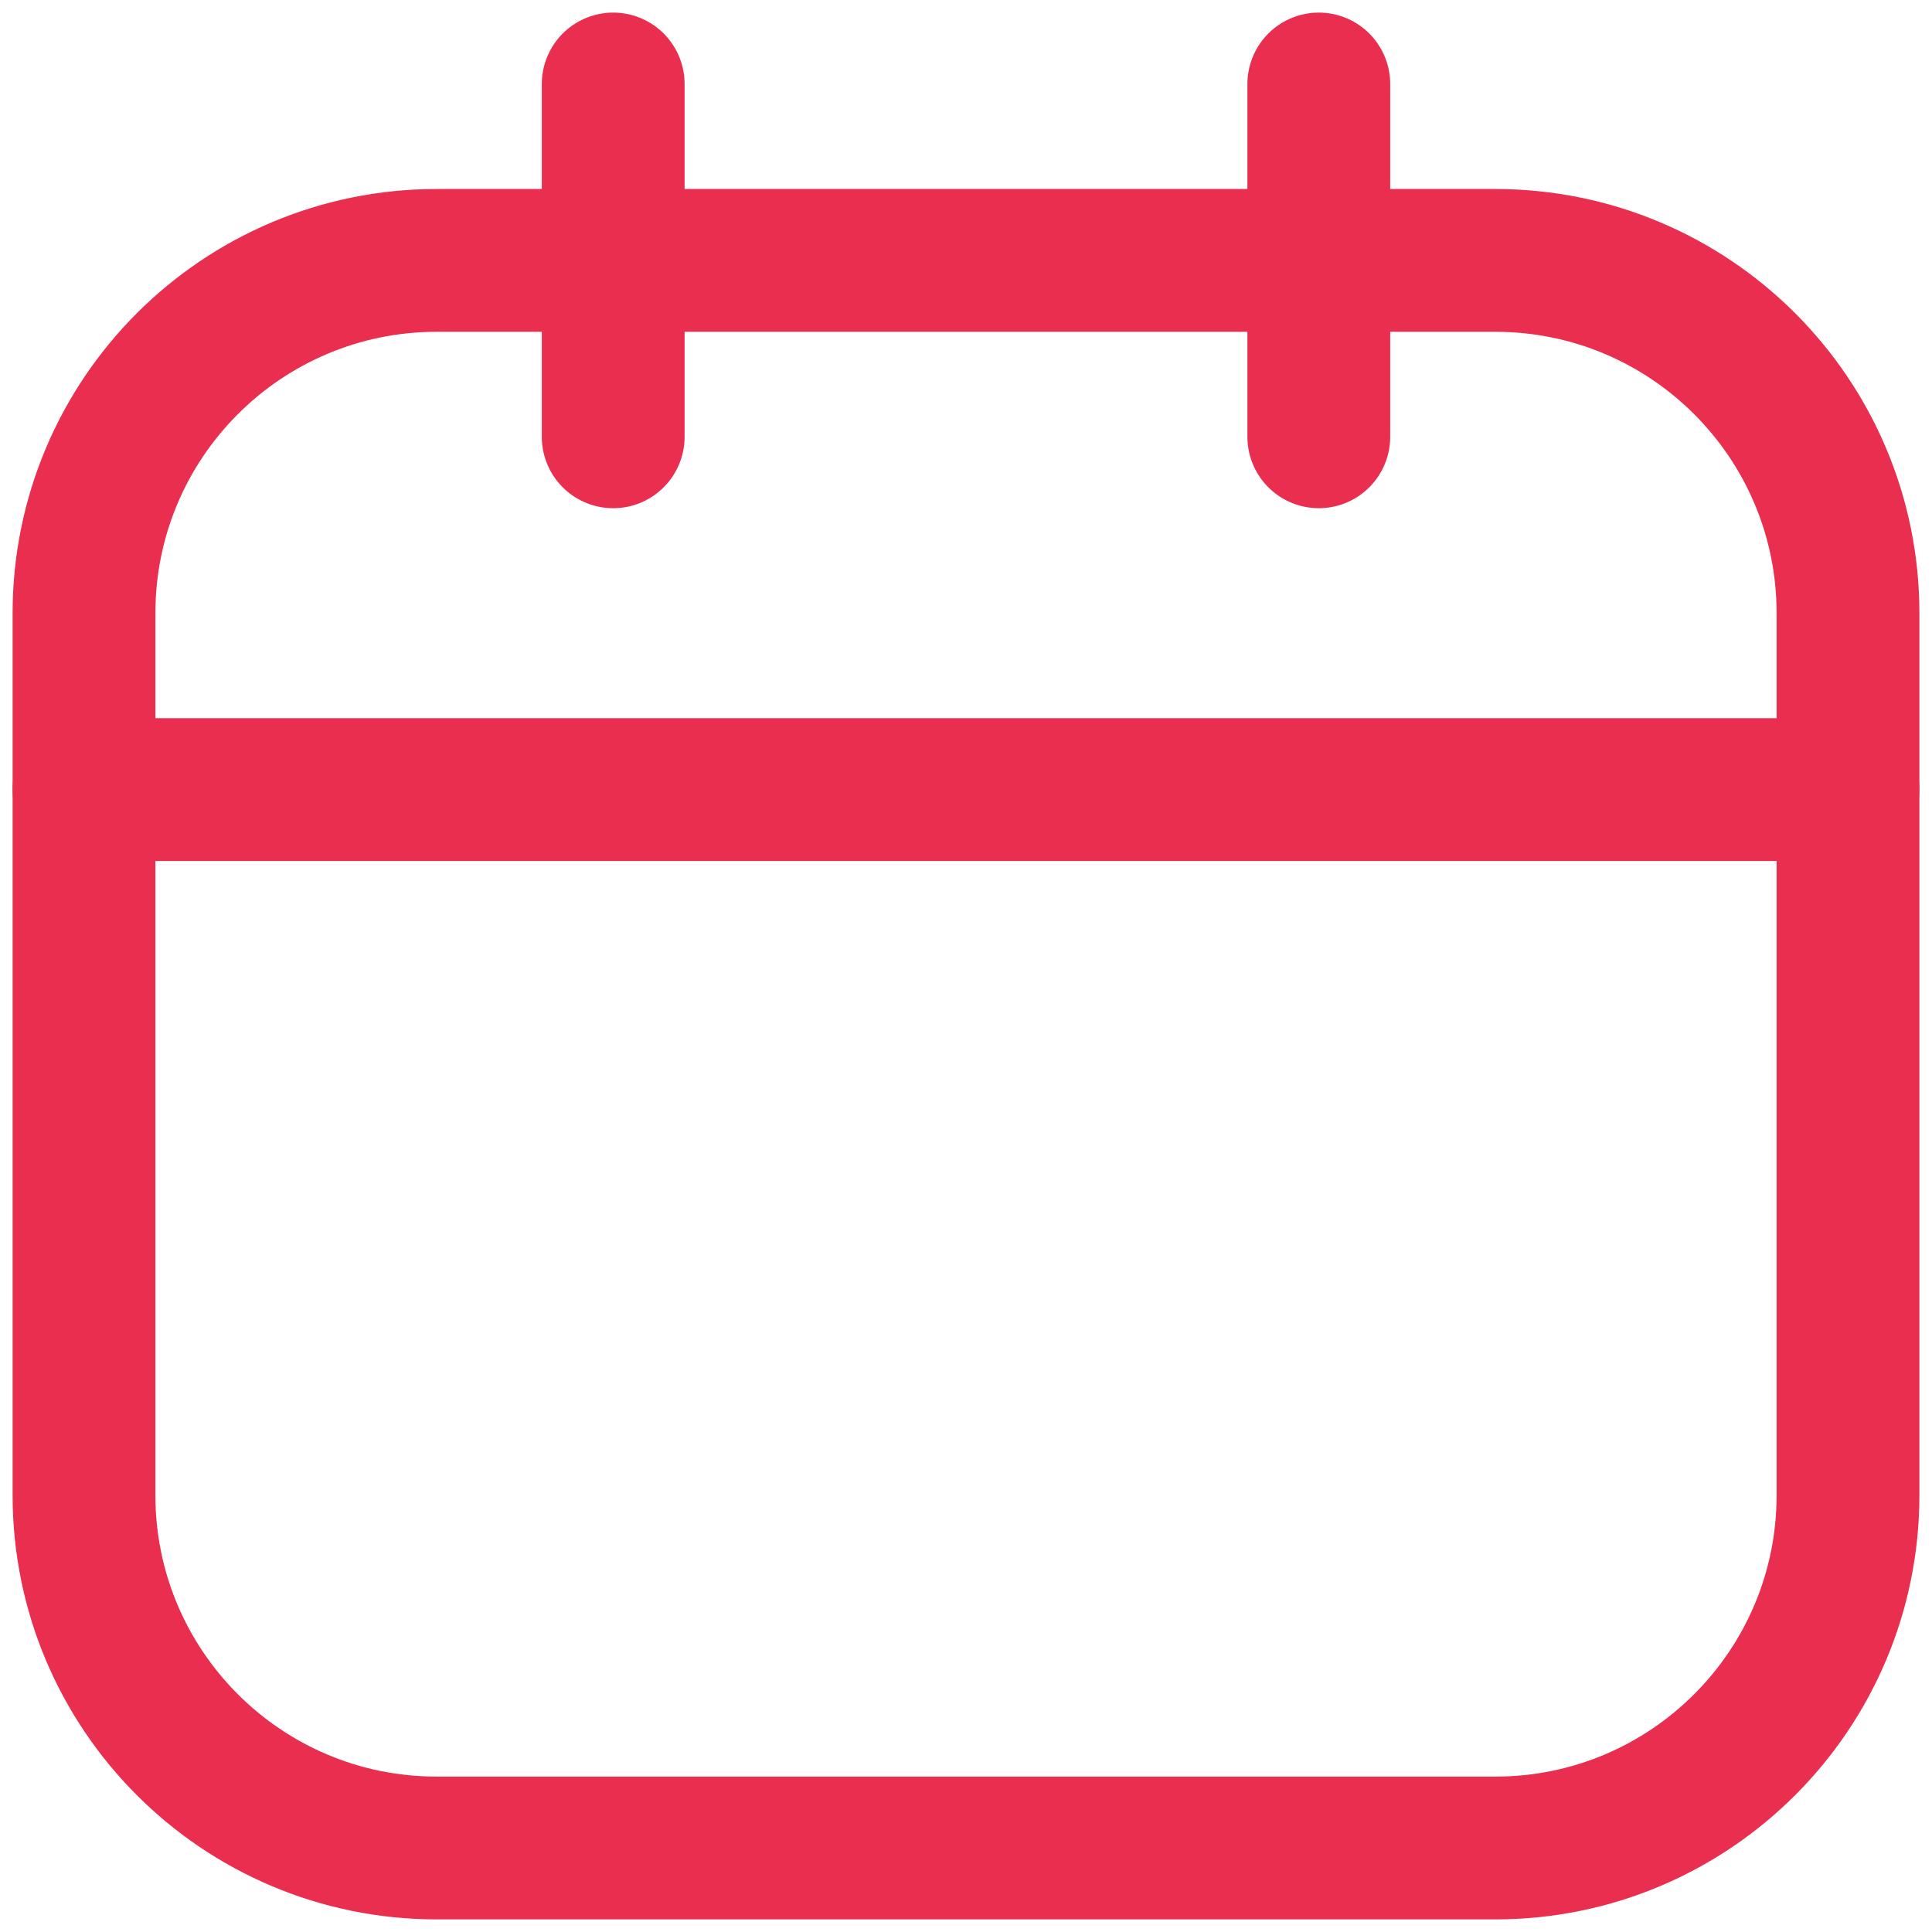 <svg width="23" height="23" viewBox="0 0 23 23" fill="none" xmlns="http://www.w3.org/2000/svg">
<path d="M17.8 3.1H5.2C2.88 3.1 1 4.98 1 7.3V17.8C1 20.12 2.88 22 5.2 22H17.8C20.12 22 22 20.12 22 17.8V7.3C22 4.98 20.12 3.1 17.8 3.1Z" stroke="#EA2E50" stroke-width="1.7" stroke-linecap="round" stroke-linejoin="round"/>
<path d="M7.3 1V5.2" stroke="#EA2E50" stroke-width="1.7" stroke-linecap="round" stroke-linejoin="round"/>
<path d="M15.7 1V5.2" stroke="#EA2E50" stroke-width="1.7" stroke-linecap="round" stroke-linejoin="round"/>
<path d="M1 9.4H22" stroke="#EA2E50" stroke-width="1.7" stroke-linecap="round" stroke-linejoin="round"/>
</svg>
